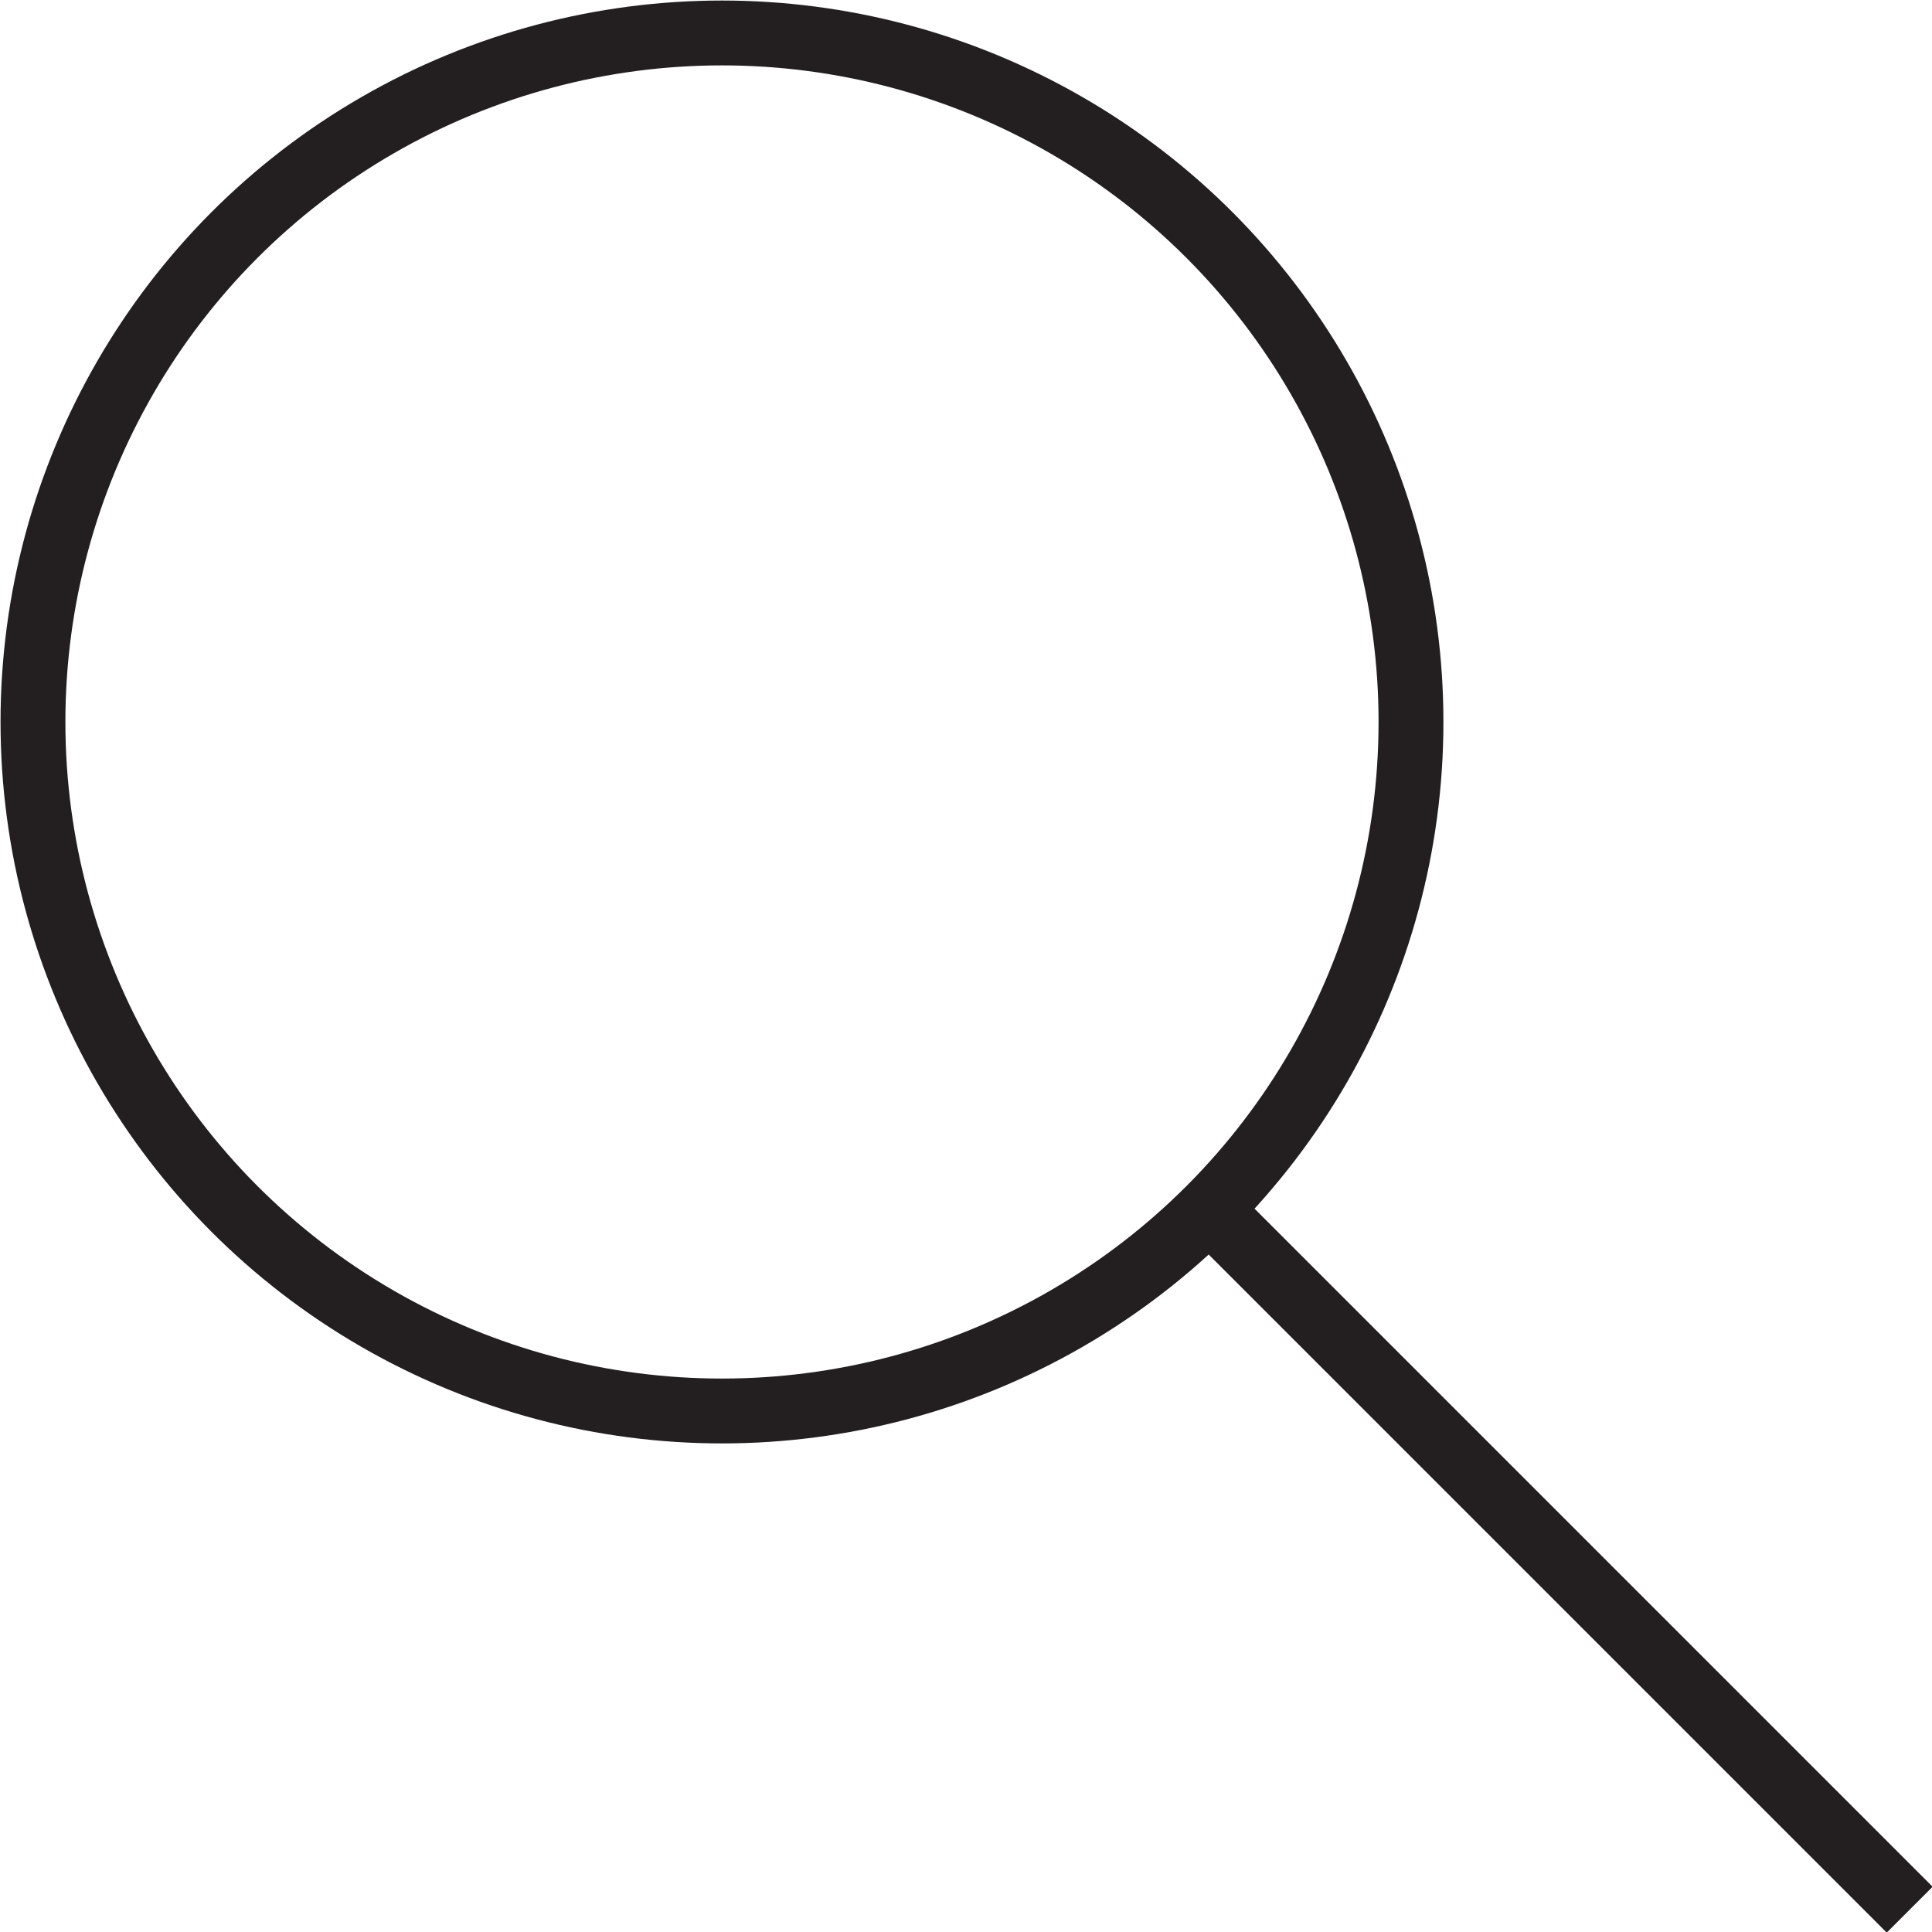 <svg xmlns="http://www.w3.org/2000/svg" viewBox="0 0 18.17 18.17"><defs><style>.cls-1{fill:none;stroke:#231f20;stroke-miterlimit:10;stroke-width:0.61px;}</style></defs><title>search</title><g id="Layer_2" data-name="Layer 2"><g id="Layer_1-2" data-name="Layer 1"><circle class="cls-1" cx="6.79" cy="6.79" r="6.48"/><line class="cls-1" x1="11.31" y1="11.31" x2="17.96" y2="17.96"/></g></g></svg>